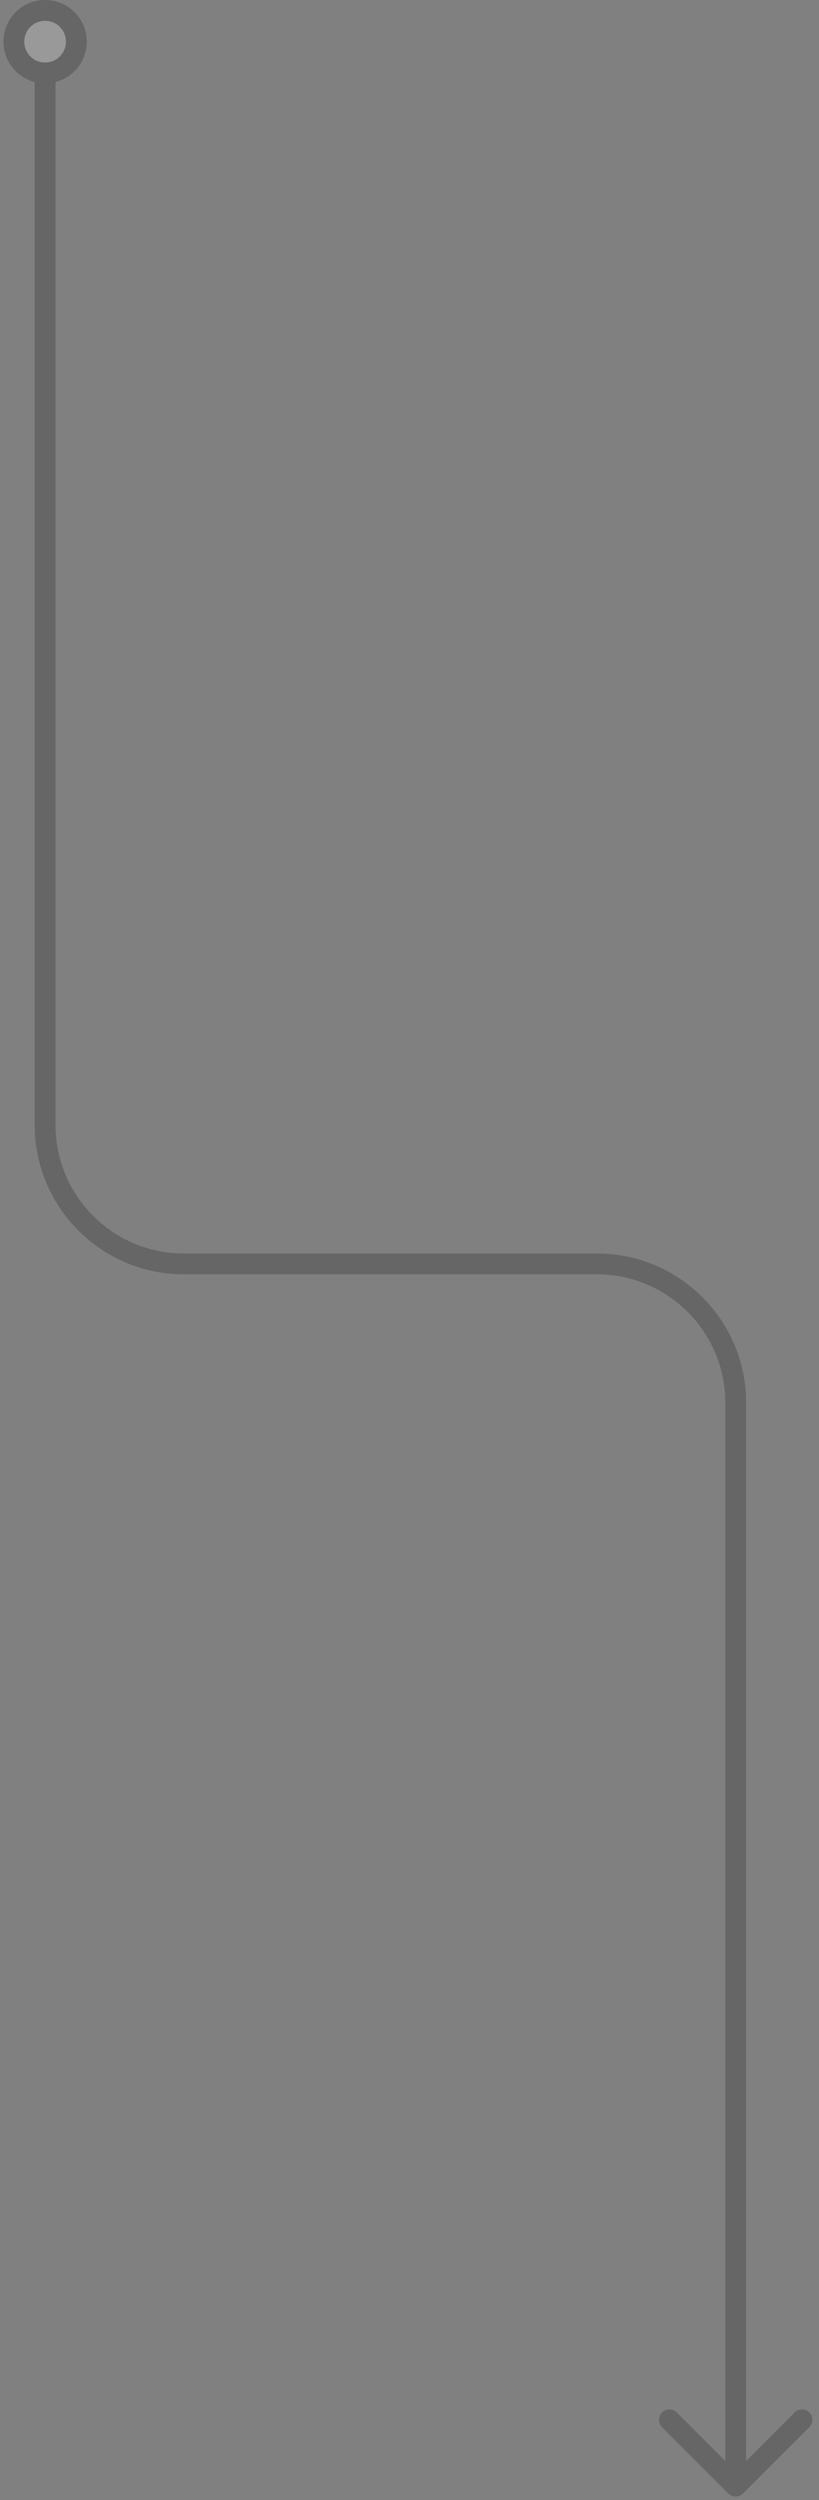 <svg width="118" height="360" viewBox="0 0 118 360" fill="none" xmlns="http://www.w3.org/2000/svg">
<rect x="0" y="0" width="118" height="360" fill="#808080" stroke="none"/>
<g opacity="0.2">
<path d="M6.5 1.5C4 1.5 2 3.5 2 6C2 8.5 4 10.5 6.5 10.5C9 10.5 11 8.5 11 6C11 3.5 9 1.5 6.5 1.5Z" fill="white"/>
<path d="M104.939 359.061C105.525 359.646 106.475 359.646 107.061 359.061L116.607 349.515C117.192 348.929 117.192 347.979 116.607 347.393C116.021 346.808 115.071 346.808 114.485 347.393L106 355.879L97.515 347.393C96.929 346.808 95.979 346.808 95.393 347.393C94.808 347.979 94.808 348.929 95.393 349.515L104.939 359.061ZM3.5 6C3.5 4.328 4.828 3 6.5 3V0C3.172 0 0.5 2.672 0.5 6H3.5ZM6.5 3C8.172 3 9.5 4.328 9.5 6H12.5C12.5 2.672 9.828 0 6.5 0V3ZM9.5 6C9.5 7.672 8.172 9 6.5 9V12C9.828 12 12.5 9.328 12.5 6H9.5ZM6.5 9C4.828 9 3.5 7.672 3.5 6H0.5C0.5 9.328 3.172 12 6.5 12V9ZM5 10.5V162H8V10.5H5ZM26.5 183.5H86V180.5H26.5V183.5ZM104.5 202V358H107.5V202H104.5ZM86 183.5C96.217 183.5 104.5 191.783 104.5 202H107.5C107.5 190.126 97.874 180.5 86 180.5V183.5ZM5 162C5 173.874 14.626 183.5 26.5 183.5V180.5C16.283 180.5 8 172.217 8 162H5Z" fill="black"/>
</g>
</svg>
